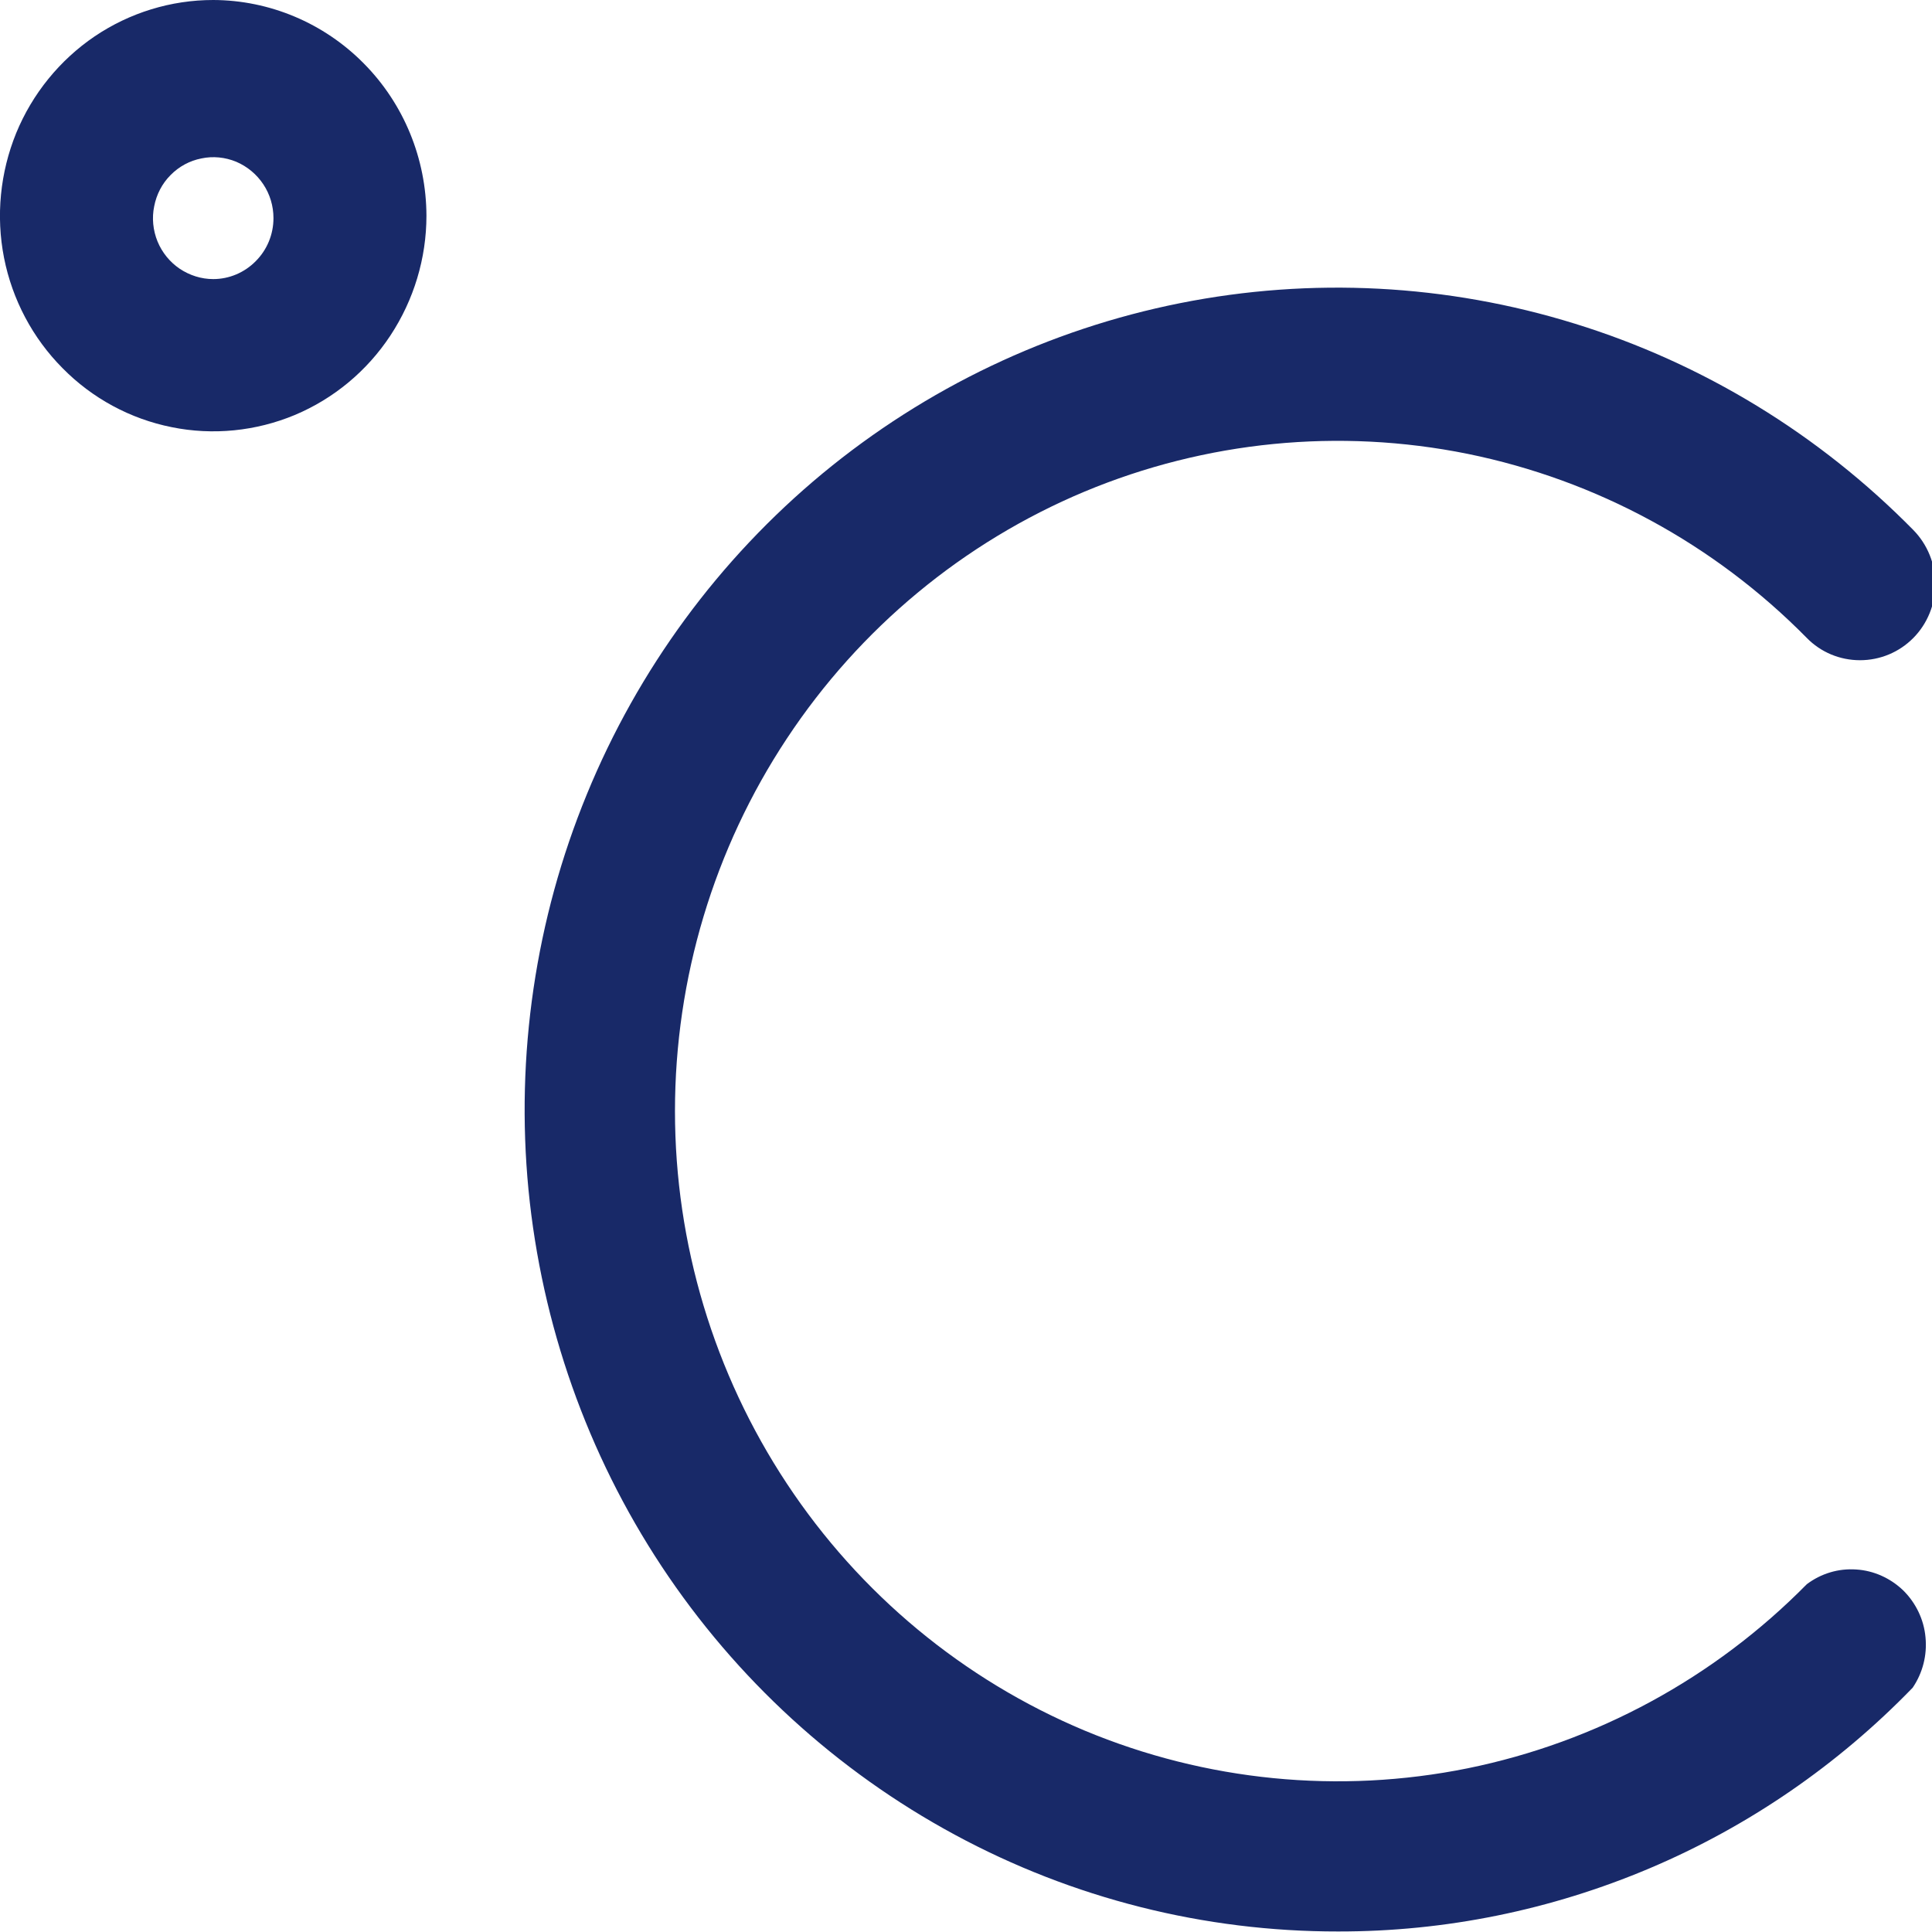 <svg width="11" height="11" viewBox="0 0 11 11" fill="none" xmlns="http://www.w3.org/2000/svg">
<g clip-path="url(#clip0)">
<path d="M10.287 9.02C9.76 9.555 9.088 9.919 8.356 10.068C7.624 10.216 6.865 10.141 6.175 9.853C5.485 9.564 4.895 9.075 4.48 8.447C4.065 7.819 3.843 7.081 3.843 6.326C3.843 5.571 4.065 4.832 4.48 4.205C4.895 3.577 5.485 3.088 6.175 2.799C6.865 2.511 7.624 2.436 8.356 2.584C9.088 2.733 9.76 3.097 10.287 3.632C10.367 3.714 10.476 3.759 10.59 3.759C10.704 3.759 10.813 3.714 10.894 3.632C10.974 3.551 11.019 3.44 11.019 3.325C11.019 3.21 10.974 3.1 10.894 3.018C10.357 2.472 9.695 2.068 8.967 1.843C8.238 1.617 7.466 1.577 6.719 1.726C5.972 1.875 5.273 2.208 4.683 2.696C4.094 3.184 3.633 3.811 3.341 4.523C3.049 5.234 2.935 6.008 3.009 6.774C3.084 7.541 3.344 8.278 3.767 8.918C4.191 9.559 4.764 10.083 5.436 10.446C6.107 10.809 6.857 10.998 7.619 10.997C8.228 10.998 8.831 10.875 9.393 10.637C9.955 10.399 10.464 10.049 10.89 9.609C10.947 9.525 10.973 9.424 10.963 9.322C10.954 9.221 10.908 9.126 10.836 9.055C10.763 8.985 10.668 8.942 10.568 8.936C10.467 8.929 10.368 8.959 10.287 9.02V9.02Z" fill="#182968"/>
<path d="M1.214 0C0.974 0 0.739 0.072 0.539 0.207C0.34 0.342 0.184 0.534 0.092 0.758C0.001 0.982 -0.024 1.229 0.023 1.468C0.07 1.706 0.186 1.925 0.356 2.096C0.525 2.268 0.742 2.385 0.977 2.432C1.212 2.48 1.457 2.455 1.678 2.363C1.9 2.27 2.09 2.112 2.223 1.91C2.356 1.708 2.428 1.471 2.428 1.228C2.427 0.903 2.299 0.591 2.071 0.361C1.844 0.131 1.535 0.001 1.214 0V0ZM1.214 1.589C1.146 1.589 1.08 1.568 1.023 1.53C0.967 1.492 0.923 1.438 0.897 1.375C0.871 1.311 0.864 1.241 0.878 1.174C0.891 1.107 0.923 1.045 0.971 0.997C1.019 0.948 1.08 0.915 1.147 0.902C1.213 0.888 1.282 0.895 1.345 0.921C1.408 0.948 1.461 0.992 1.499 1.049C1.537 1.106 1.557 1.173 1.557 1.242C1.557 1.334 1.521 1.422 1.456 1.487C1.392 1.552 1.305 1.589 1.214 1.589Z" fill="#182968"/>
</g>
<defs>
<clipPath id="clip0">
<rect width="11" height="11" fill="white"/>
</clipPath>
</defs>
</svg>
